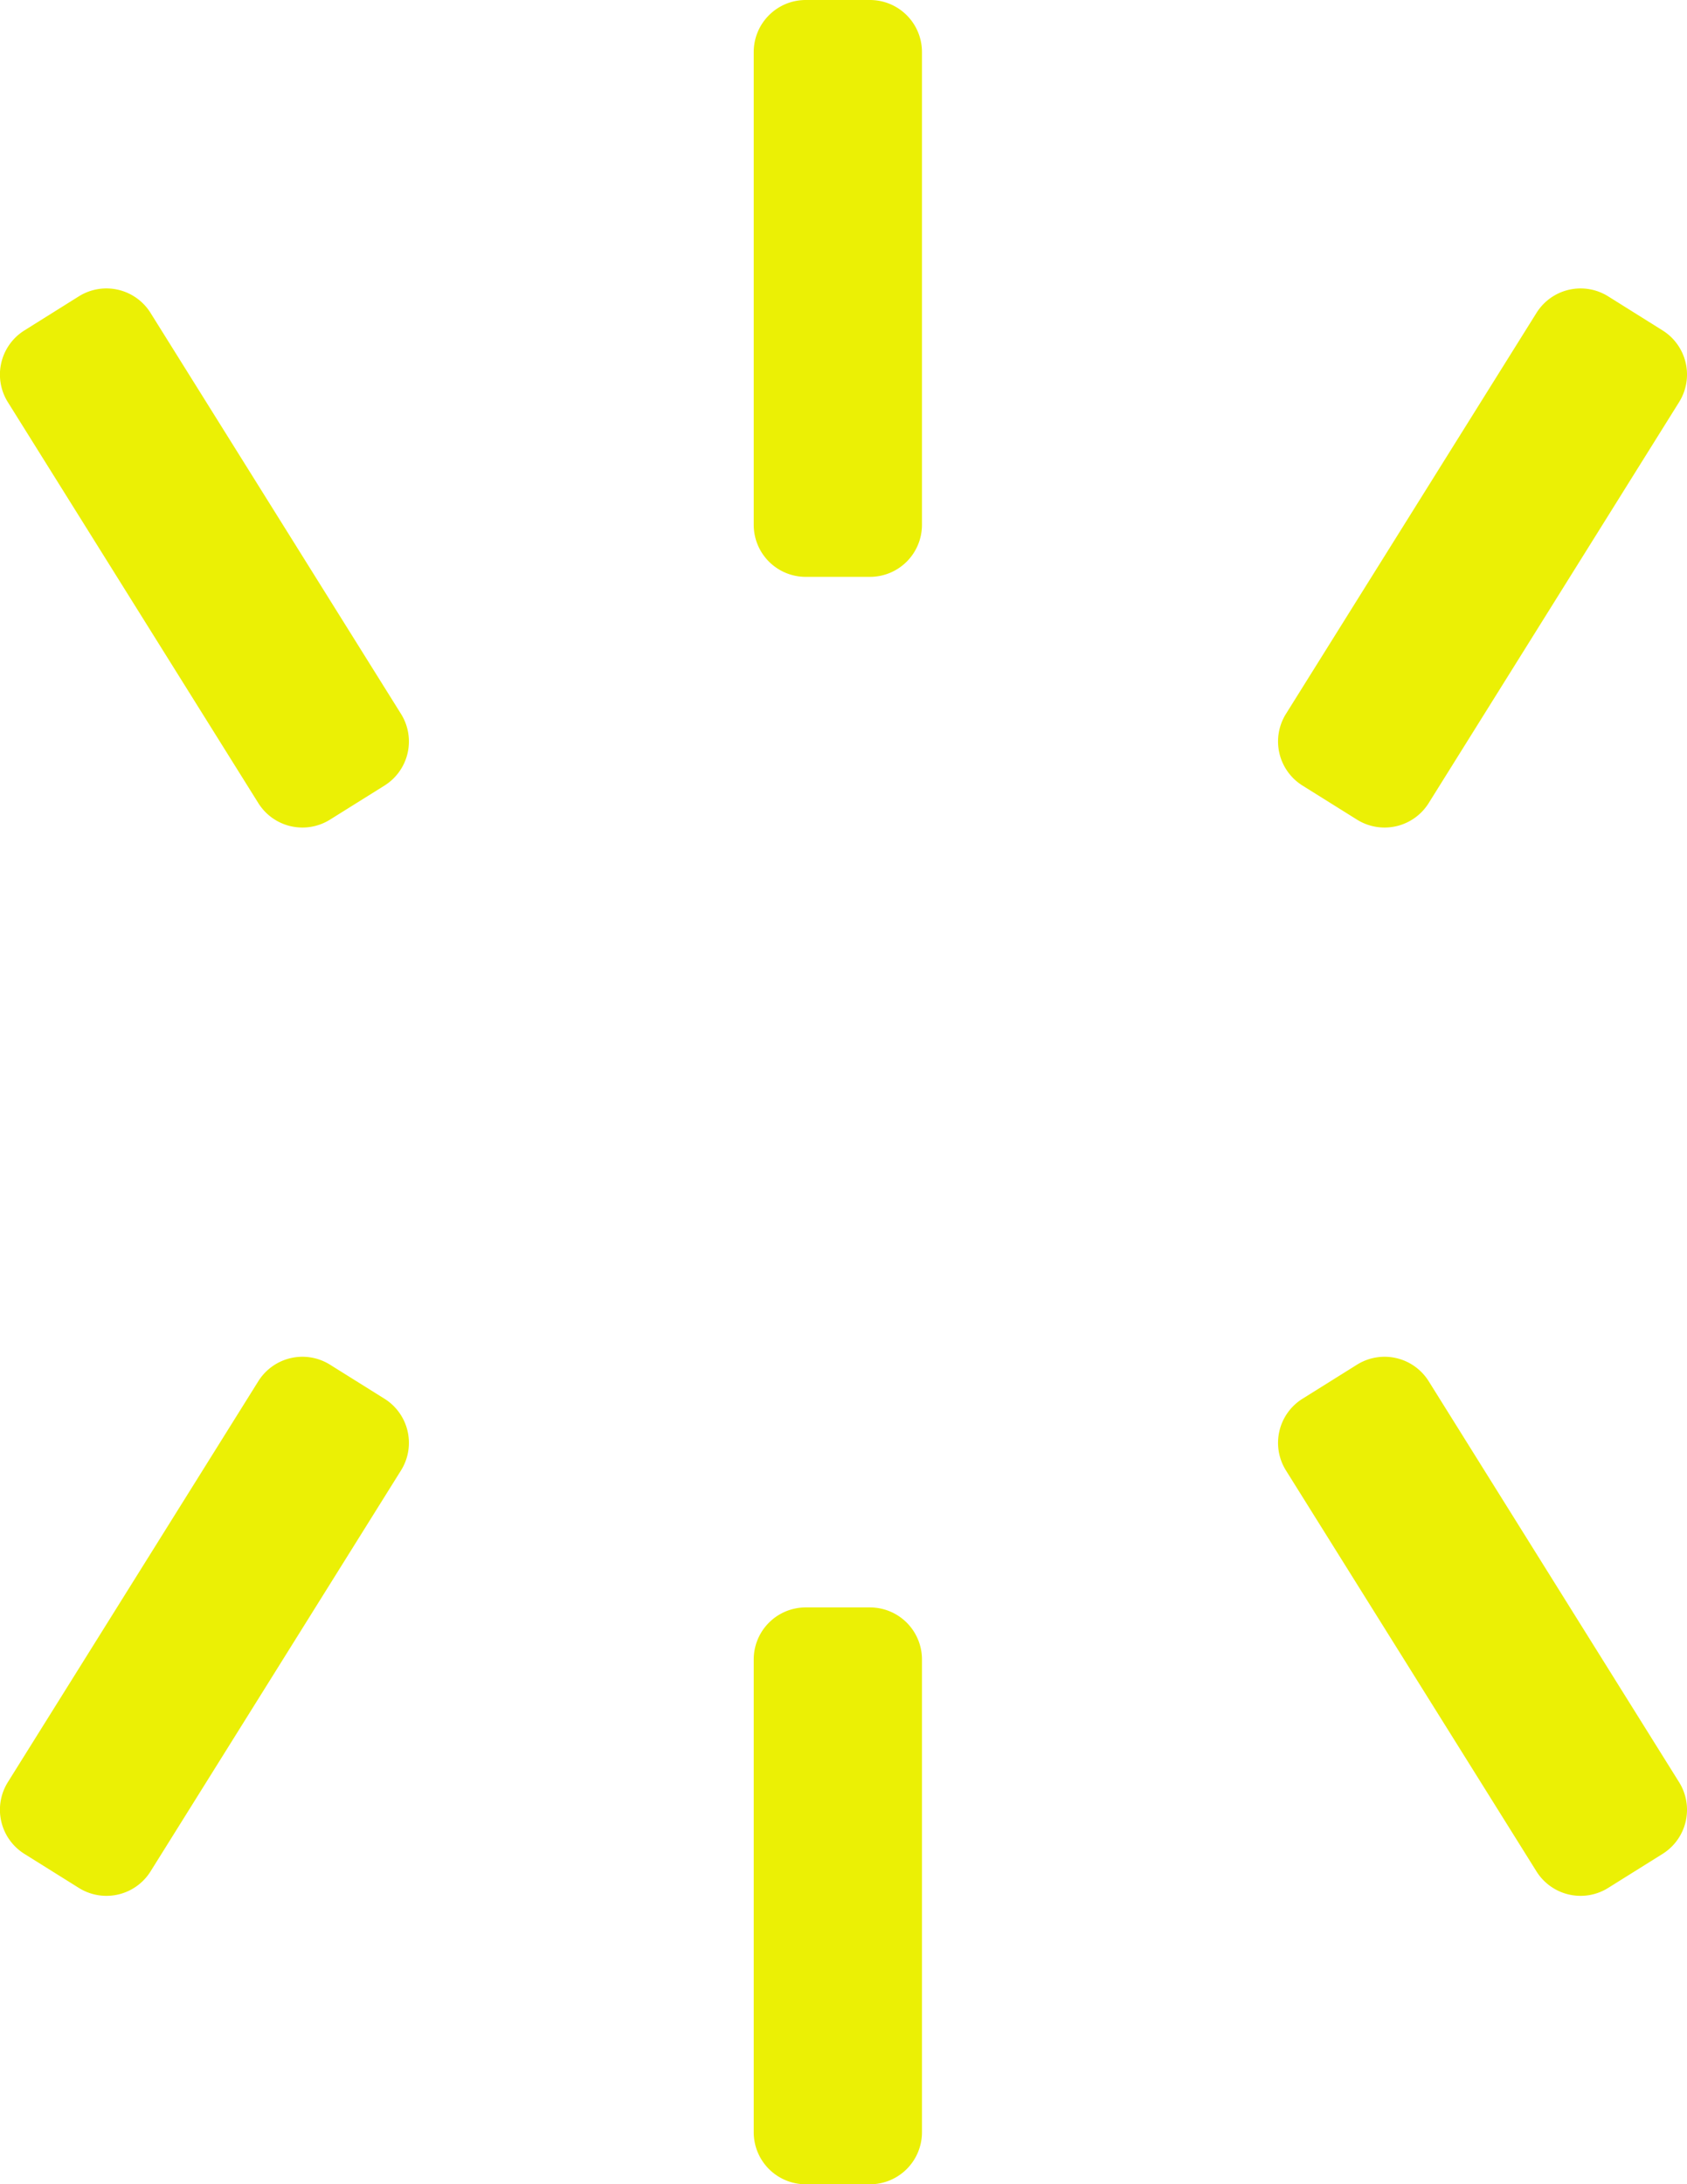 <svg xmlns="http://www.w3.org/2000/svg" width="86.04" height="111.35" viewBox="0 0 86.04 111.35"><g transform="translate(-72.012 0.001)"><g transform="translate(72.012 14.704)"><path d="M.547.939A2.652,2.652,0,0,0-.3,4.594L12.476,25.036a2.654,2.654,0,0,0,3.655.843l2.778-1.736a2.651,2.651,0,0,0,.845-3.653L6.98.048A2.653,2.653,0,0,0,3.325-.8Z" transform="translate(0.699 1.2)" fill="#ebf005"></path></g><g transform="translate(137.197 14.704)"><path d="M8.61.939a2.652,2.652,0,0,1,.843,3.655L-3.319,25.036a2.654,2.654,0,0,1-3.655.843l-2.778-1.736A2.651,2.651,0,0,1-10.6,20.49L2.178.048A2.653,2.653,0,0,1,5.832-.8Z" transform="translate(10.999 1.2)" fill="#ebf005"></path></g><g transform="translate(110.453 -0.001)"><path d="M1.165,0A2.652,2.652,0,0,0-1.488,2.651V26.756a2.652,2.652,0,0,0,2.653,2.651H4.442a2.652,2.652,0,0,0,2.651-2.651V2.651A2.652,2.652,0,0,0,4.442,0Z" transform="translate(1.488)" fill="#ebf005"></path></g><g transform="translate(72.012 69.164)"><path d="M.547,11.128A2.652,2.652,0,0,1-.3,7.473L12.476-12.969a2.654,2.654,0,0,1,3.655-.843l2.778,1.736a2.651,2.651,0,0,1,.845,3.653L6.98,12.019a2.653,2.653,0,0,1-3.655.845Z" transform="translate(0.699 14.215)" fill="#ebf005"></path></g><g transform="translate(137.197 69.164)"><path d="M8.61,11.128a2.652,2.652,0,0,0,.843-3.655L-3.319-12.969a2.654,2.654,0,0,0-3.655-.843l-2.778,1.736A2.651,2.651,0,0,0-10.6-8.423L2.178,12.019a2.653,2.653,0,0,0,3.655.845Z" transform="translate(10.999 14.215)" fill="#ebf005"></path></g><g transform="translate(110.453 81.942)"><path d="M1.165,12.912a2.652,2.652,0,0,1-2.653-2.651V-13.844a2.652,2.652,0,0,1,2.653-2.651H4.442a2.652,2.652,0,0,1,2.651,2.651V10.261a2.652,2.652,0,0,1-2.651,2.651Z" transform="translate(1.488 16.495)" fill="#ebf005"></path></g></g></svg>